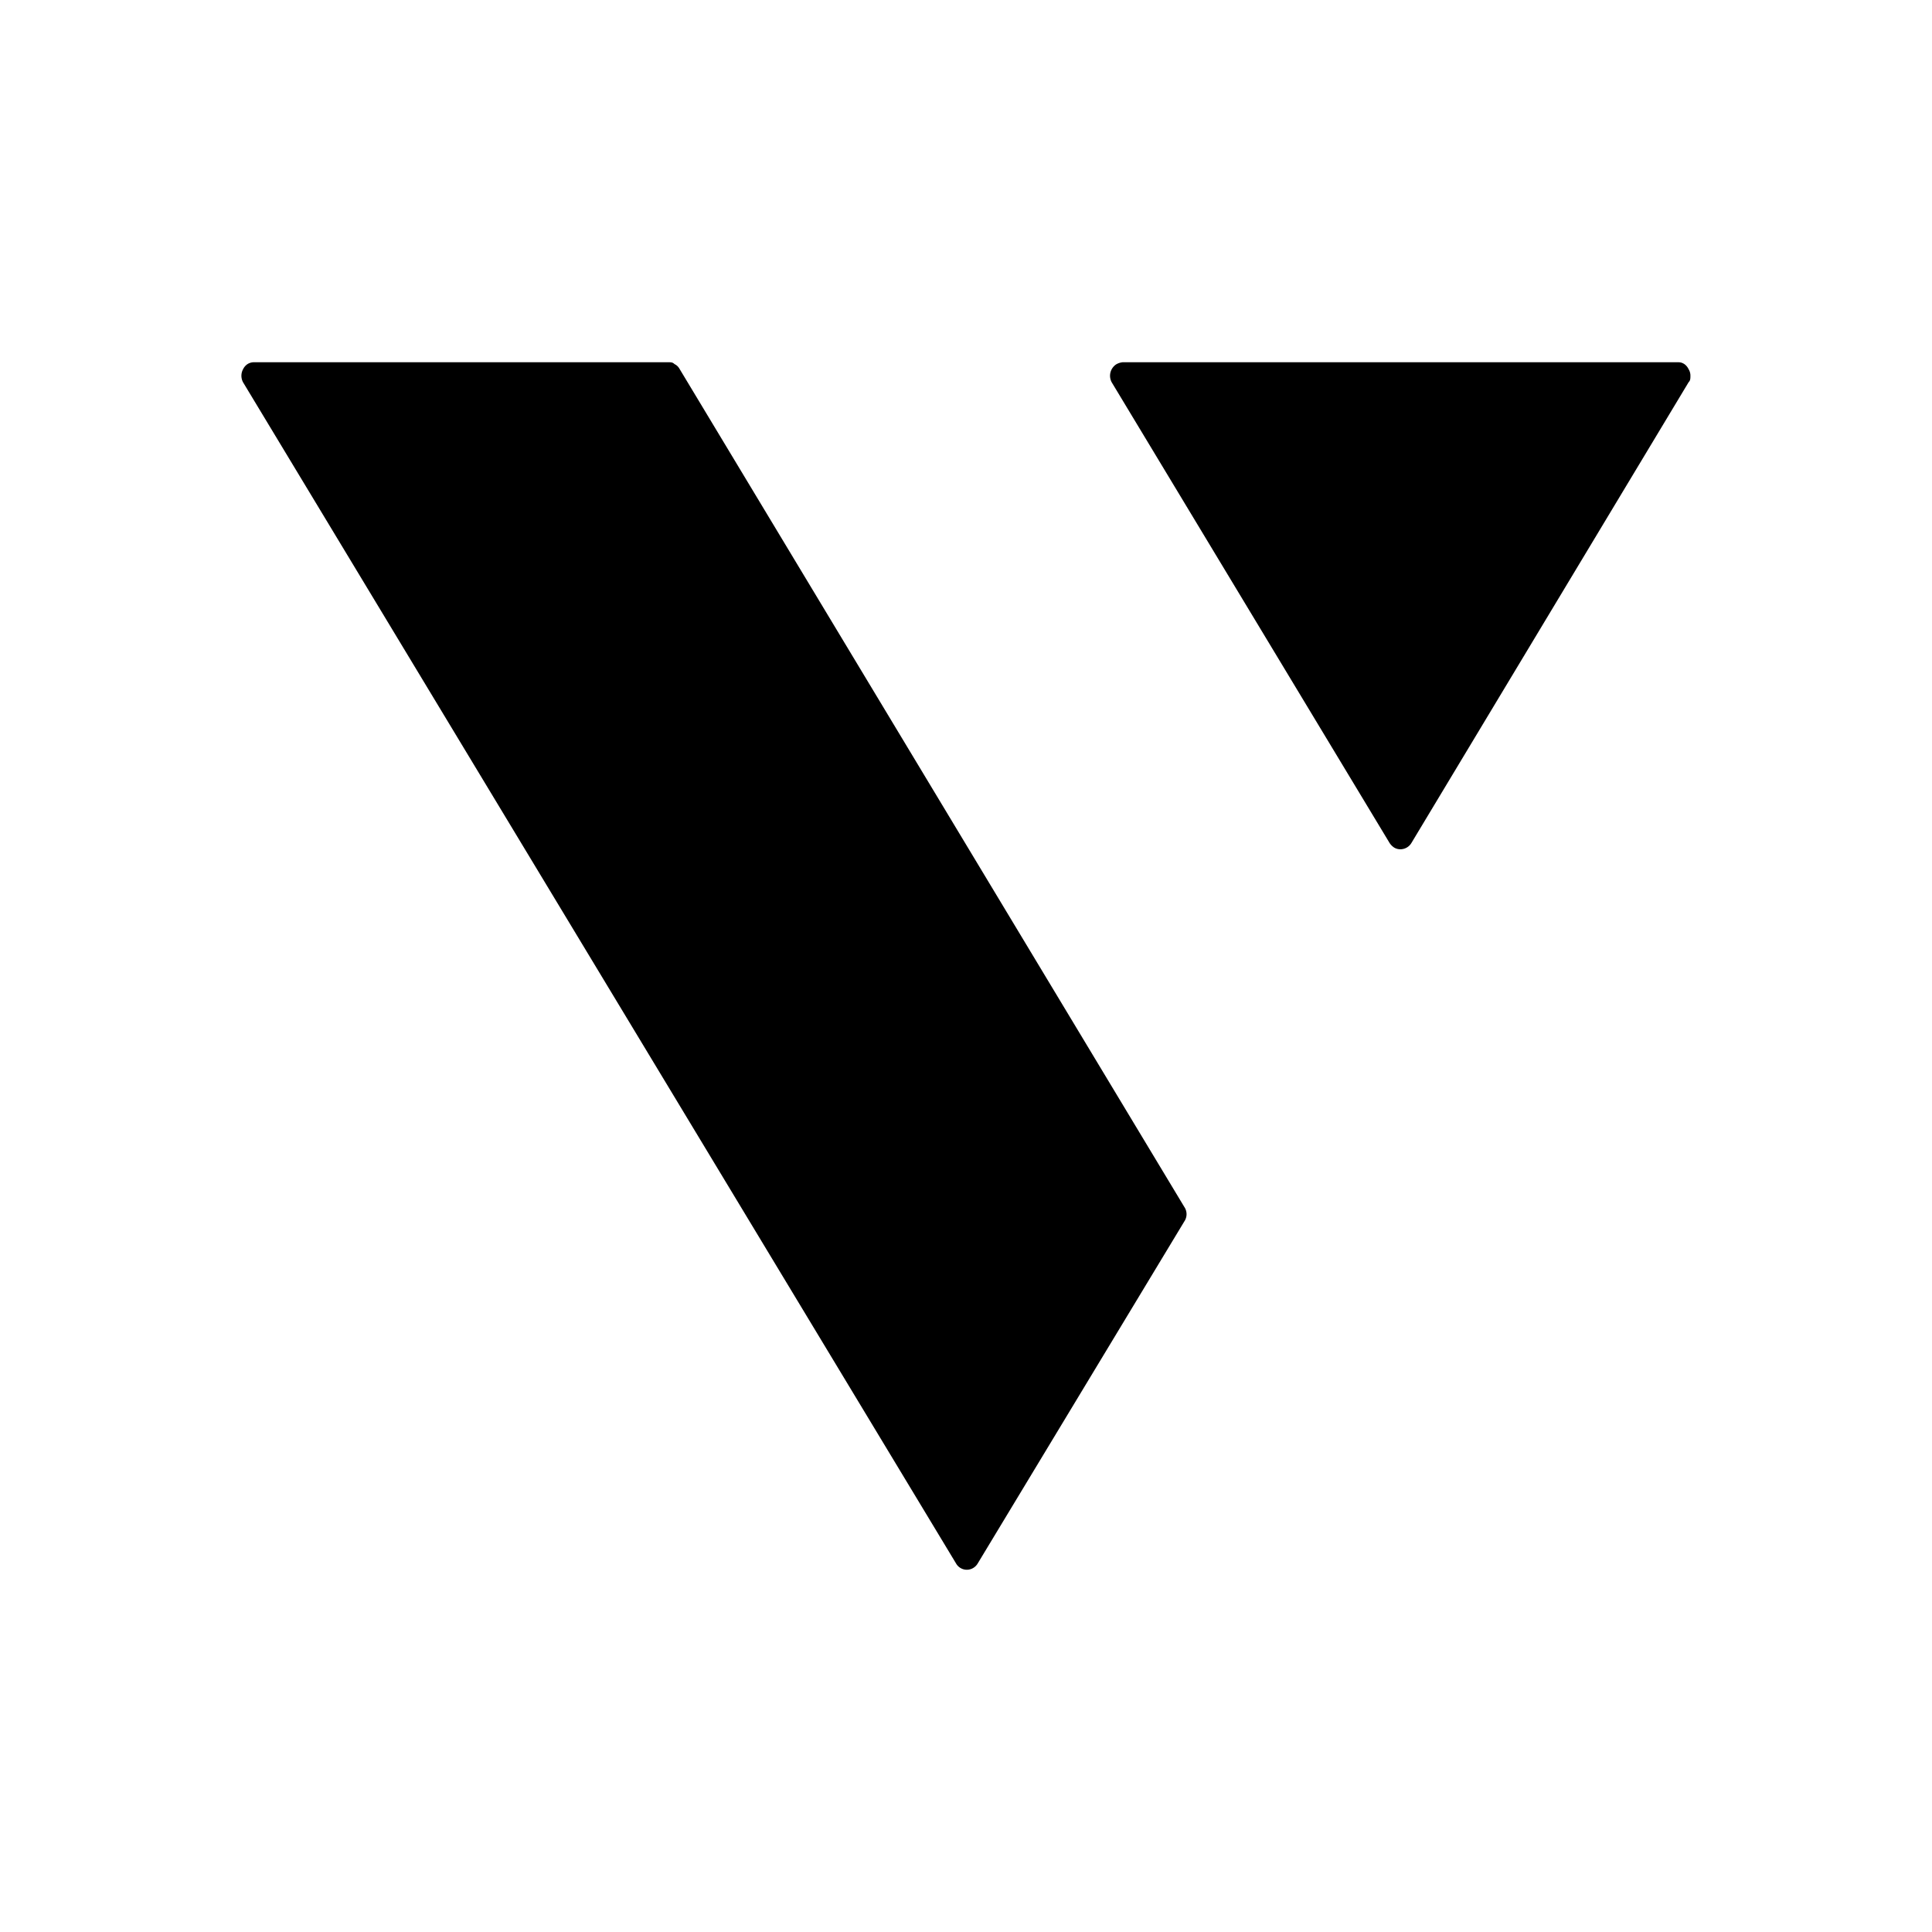 <svg xmlns="http://www.w3.org/2000/svg" width="1em" height="1em" viewBox="0 0 24 24"><path fill="currentColor" d="M3.149 4.5h5.155c.03 0 .052 0 .075.023q.038.018.06.055l6.273 10.415a.16.16 0 0 1 0 .18l-2.566 4.248a.16.16 0 0 1-.058.058a.154.154 0 0 1-.212-.058L3.02 4.75a.17.17 0 0 1 0-.164a.16.16 0 0 1 .053-.062a.15.15 0 0 1 .075-.024m10.805 0h6.896c.03 0 .052.008.075.023a.16.16 0 0 1 .052.063q.022.035.023.077c0 .039 0 .063-.023.086l-3.443 5.723a.16.16 0 0 1-.136.078a.15.15 0 0 1-.078-.021a.2.2 0 0 1-.057-.057L13.81 4.749a.17.17 0 0 1 .056-.223a.2.2 0 0 1 .08-.026z"/></svg>